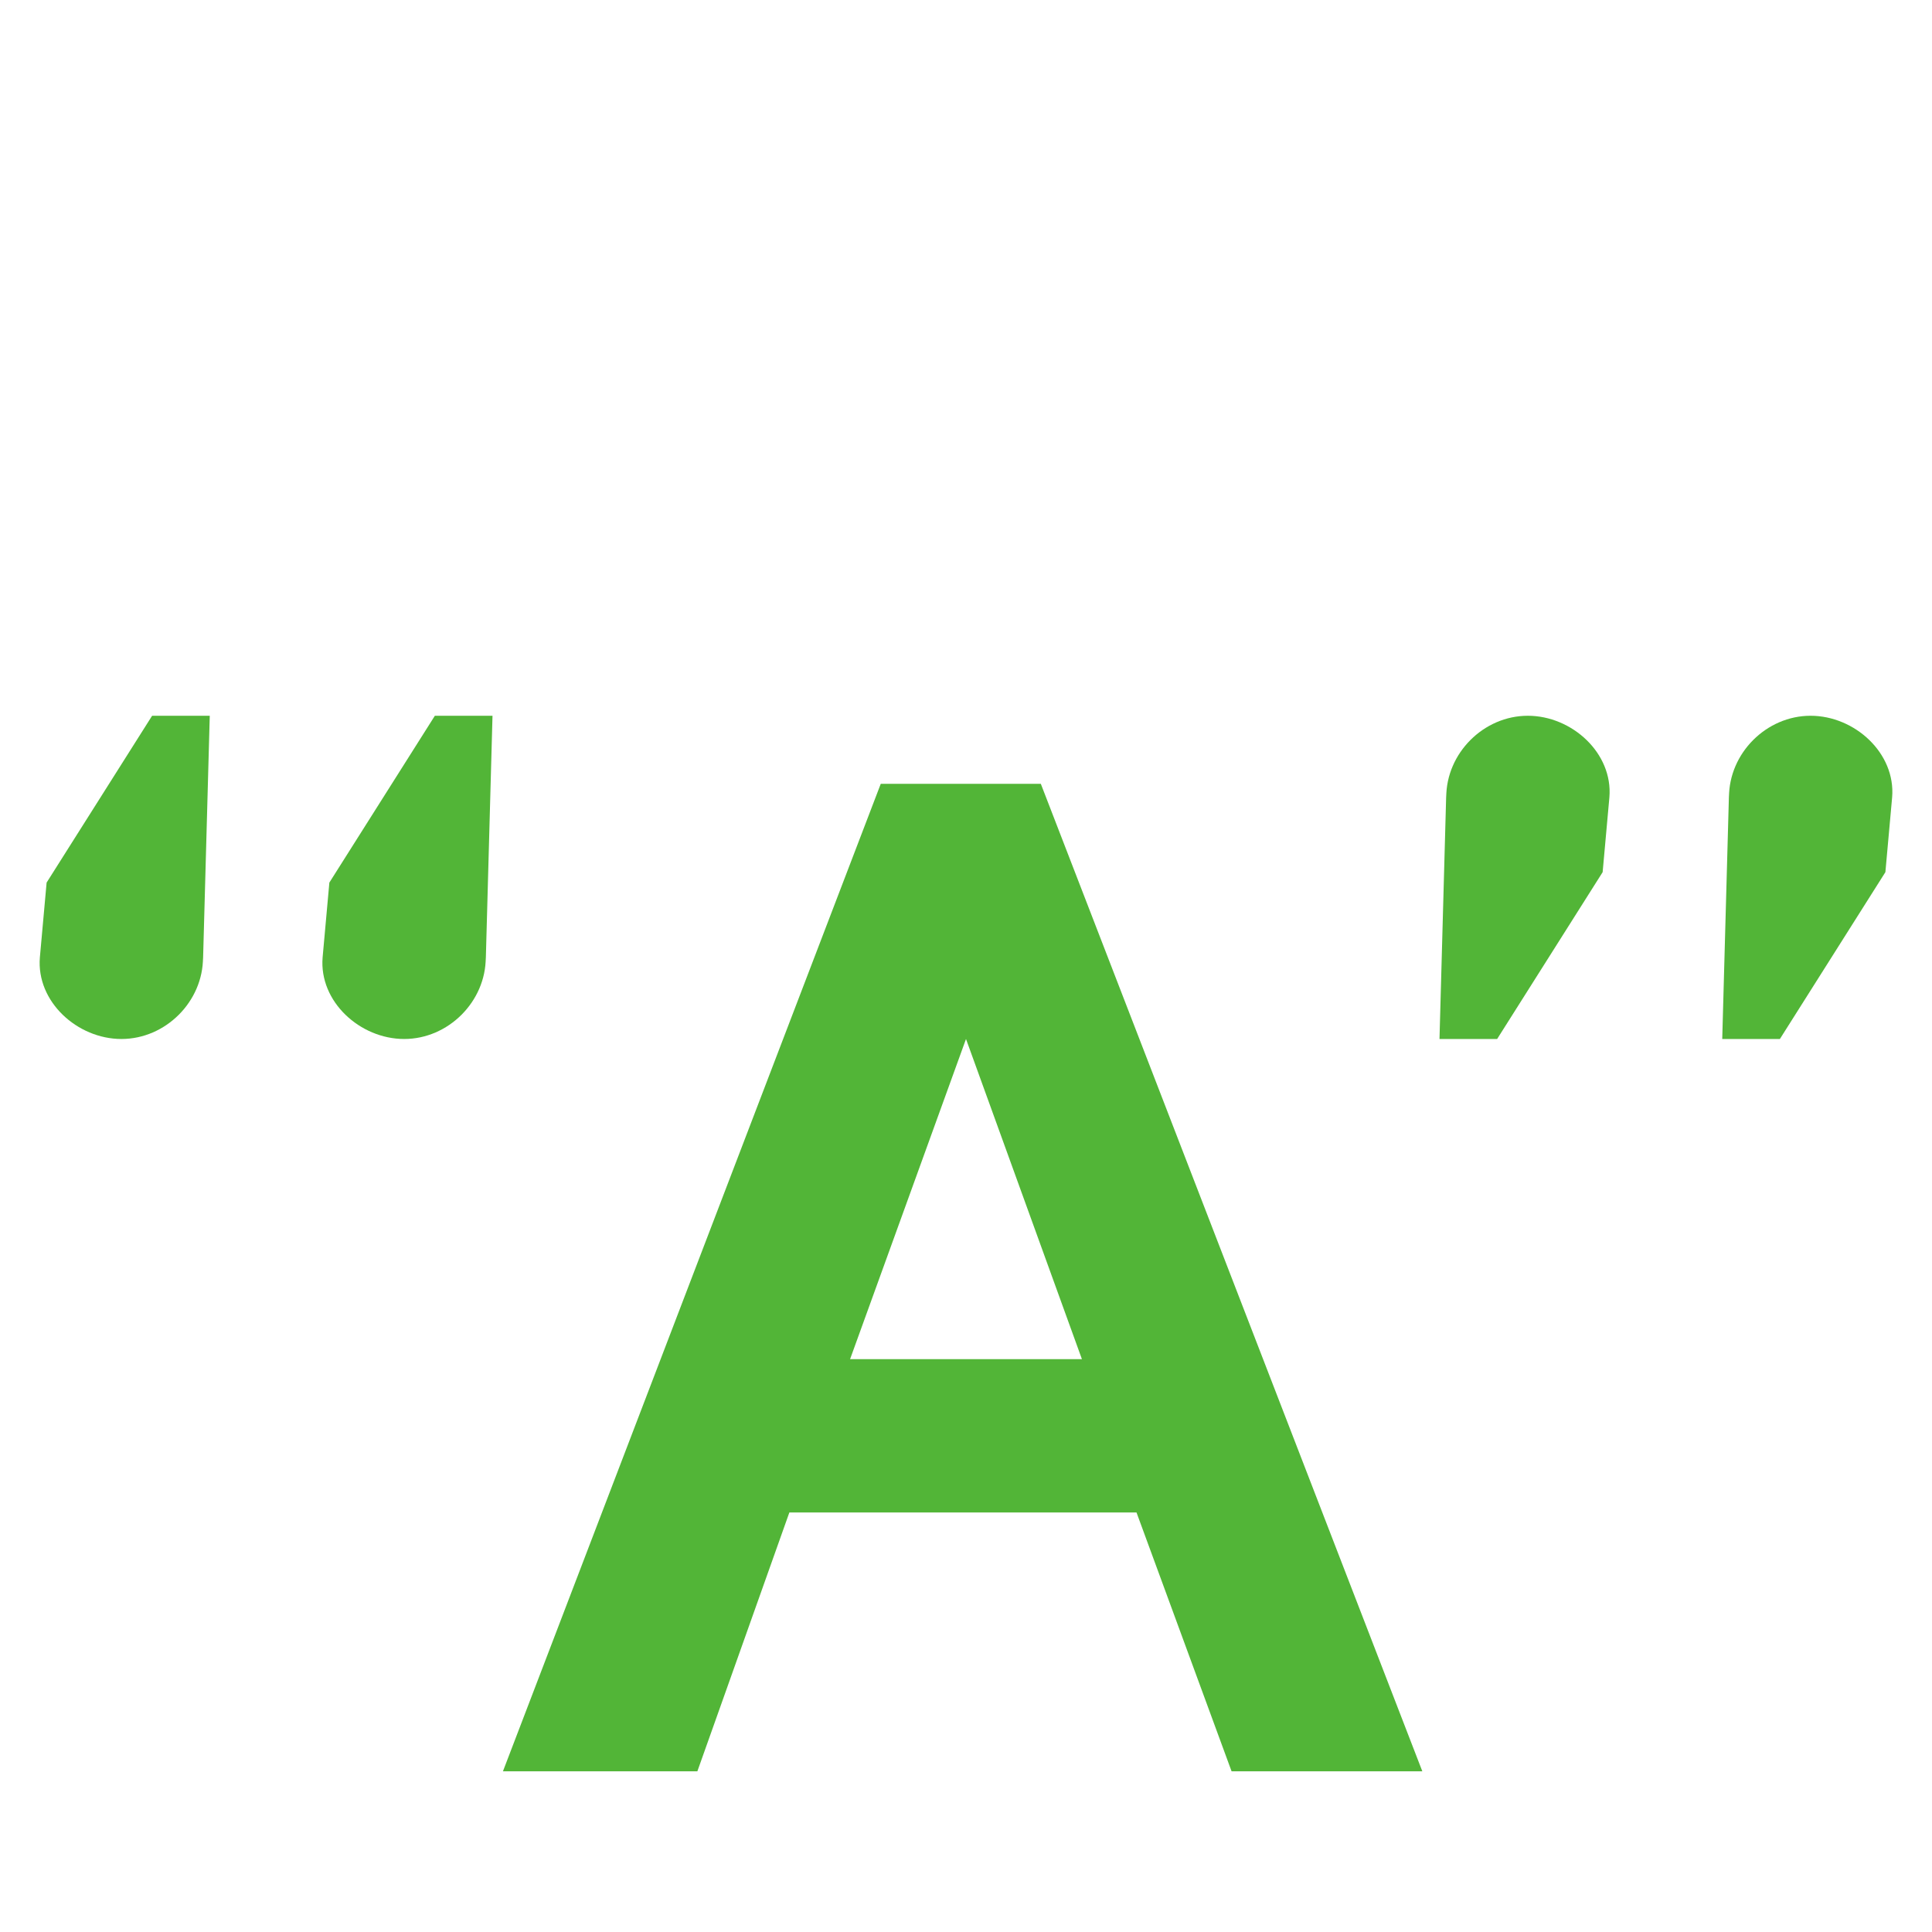 <svg xmlns="http://www.w3.org/2000/svg" version="1.1" xmlns:xlink="http://www.w3.org/1999/xlink" xmlns:svgjs="http://svgjs.dev/svgjs" width="315" height="315"><svg id="SvgjsSvg1001" data-name="Layer 1" xmlns="http://www.w3.org/2000/svg" version="1.1" viewBox="0 0 315 315">
  <defs>
    <style>
      .cls-1 {
        fill: #52b537;
        stroke-width: 0px;
      }
    </style>
  </defs>
  <path class="cls-1" d="M33.1,156.1c0,7.2-6.1,13.3-13.3,13.3s-13.9-6.1-13.3-13.3l1.1-12.2,17.2-27.2h9.4l-1.1,40h0v-.6ZM79.2,156.1c0,7.2-6.1,13.3-13.3,13.3s-13.9-6.1-13.3-13.3l1.1-12.2,17.2-27.2h9.4l-1.1,40h0v-.6Z"></path>
  <path class="cls-1" d="M232.5,288.8h-31.7l-15.5-42.2h-56.6l-15,42.2h-31.7l61.6-161h26.1l62.2,161h.6ZM176.4,221.6l-18.9-52.2-18.9,52.2h38.3-.6Z"></path>
  <path class="cls-1" d="M235.8,130c0-7.2,6.1-13.3,13.3-13.3s13.9,6.1,13.3,13.3l-1.1,12.2-17.2,27.2h-9.4l1.1-40h0v.6ZM281.9,130c0-7.2,6.1-13.3,13.3-13.3s13.9,6.1,13.3,13.3l-1.1,12.2-17.2,27.2h-9.4l1.1-40h0v.6Z"></path>
</svg><style>@media (prefers-color-scheme: light) { :root { filter: none; } }
@media (prefers-color-scheme: dark) { :root { filter: none; } }
</style></svg>